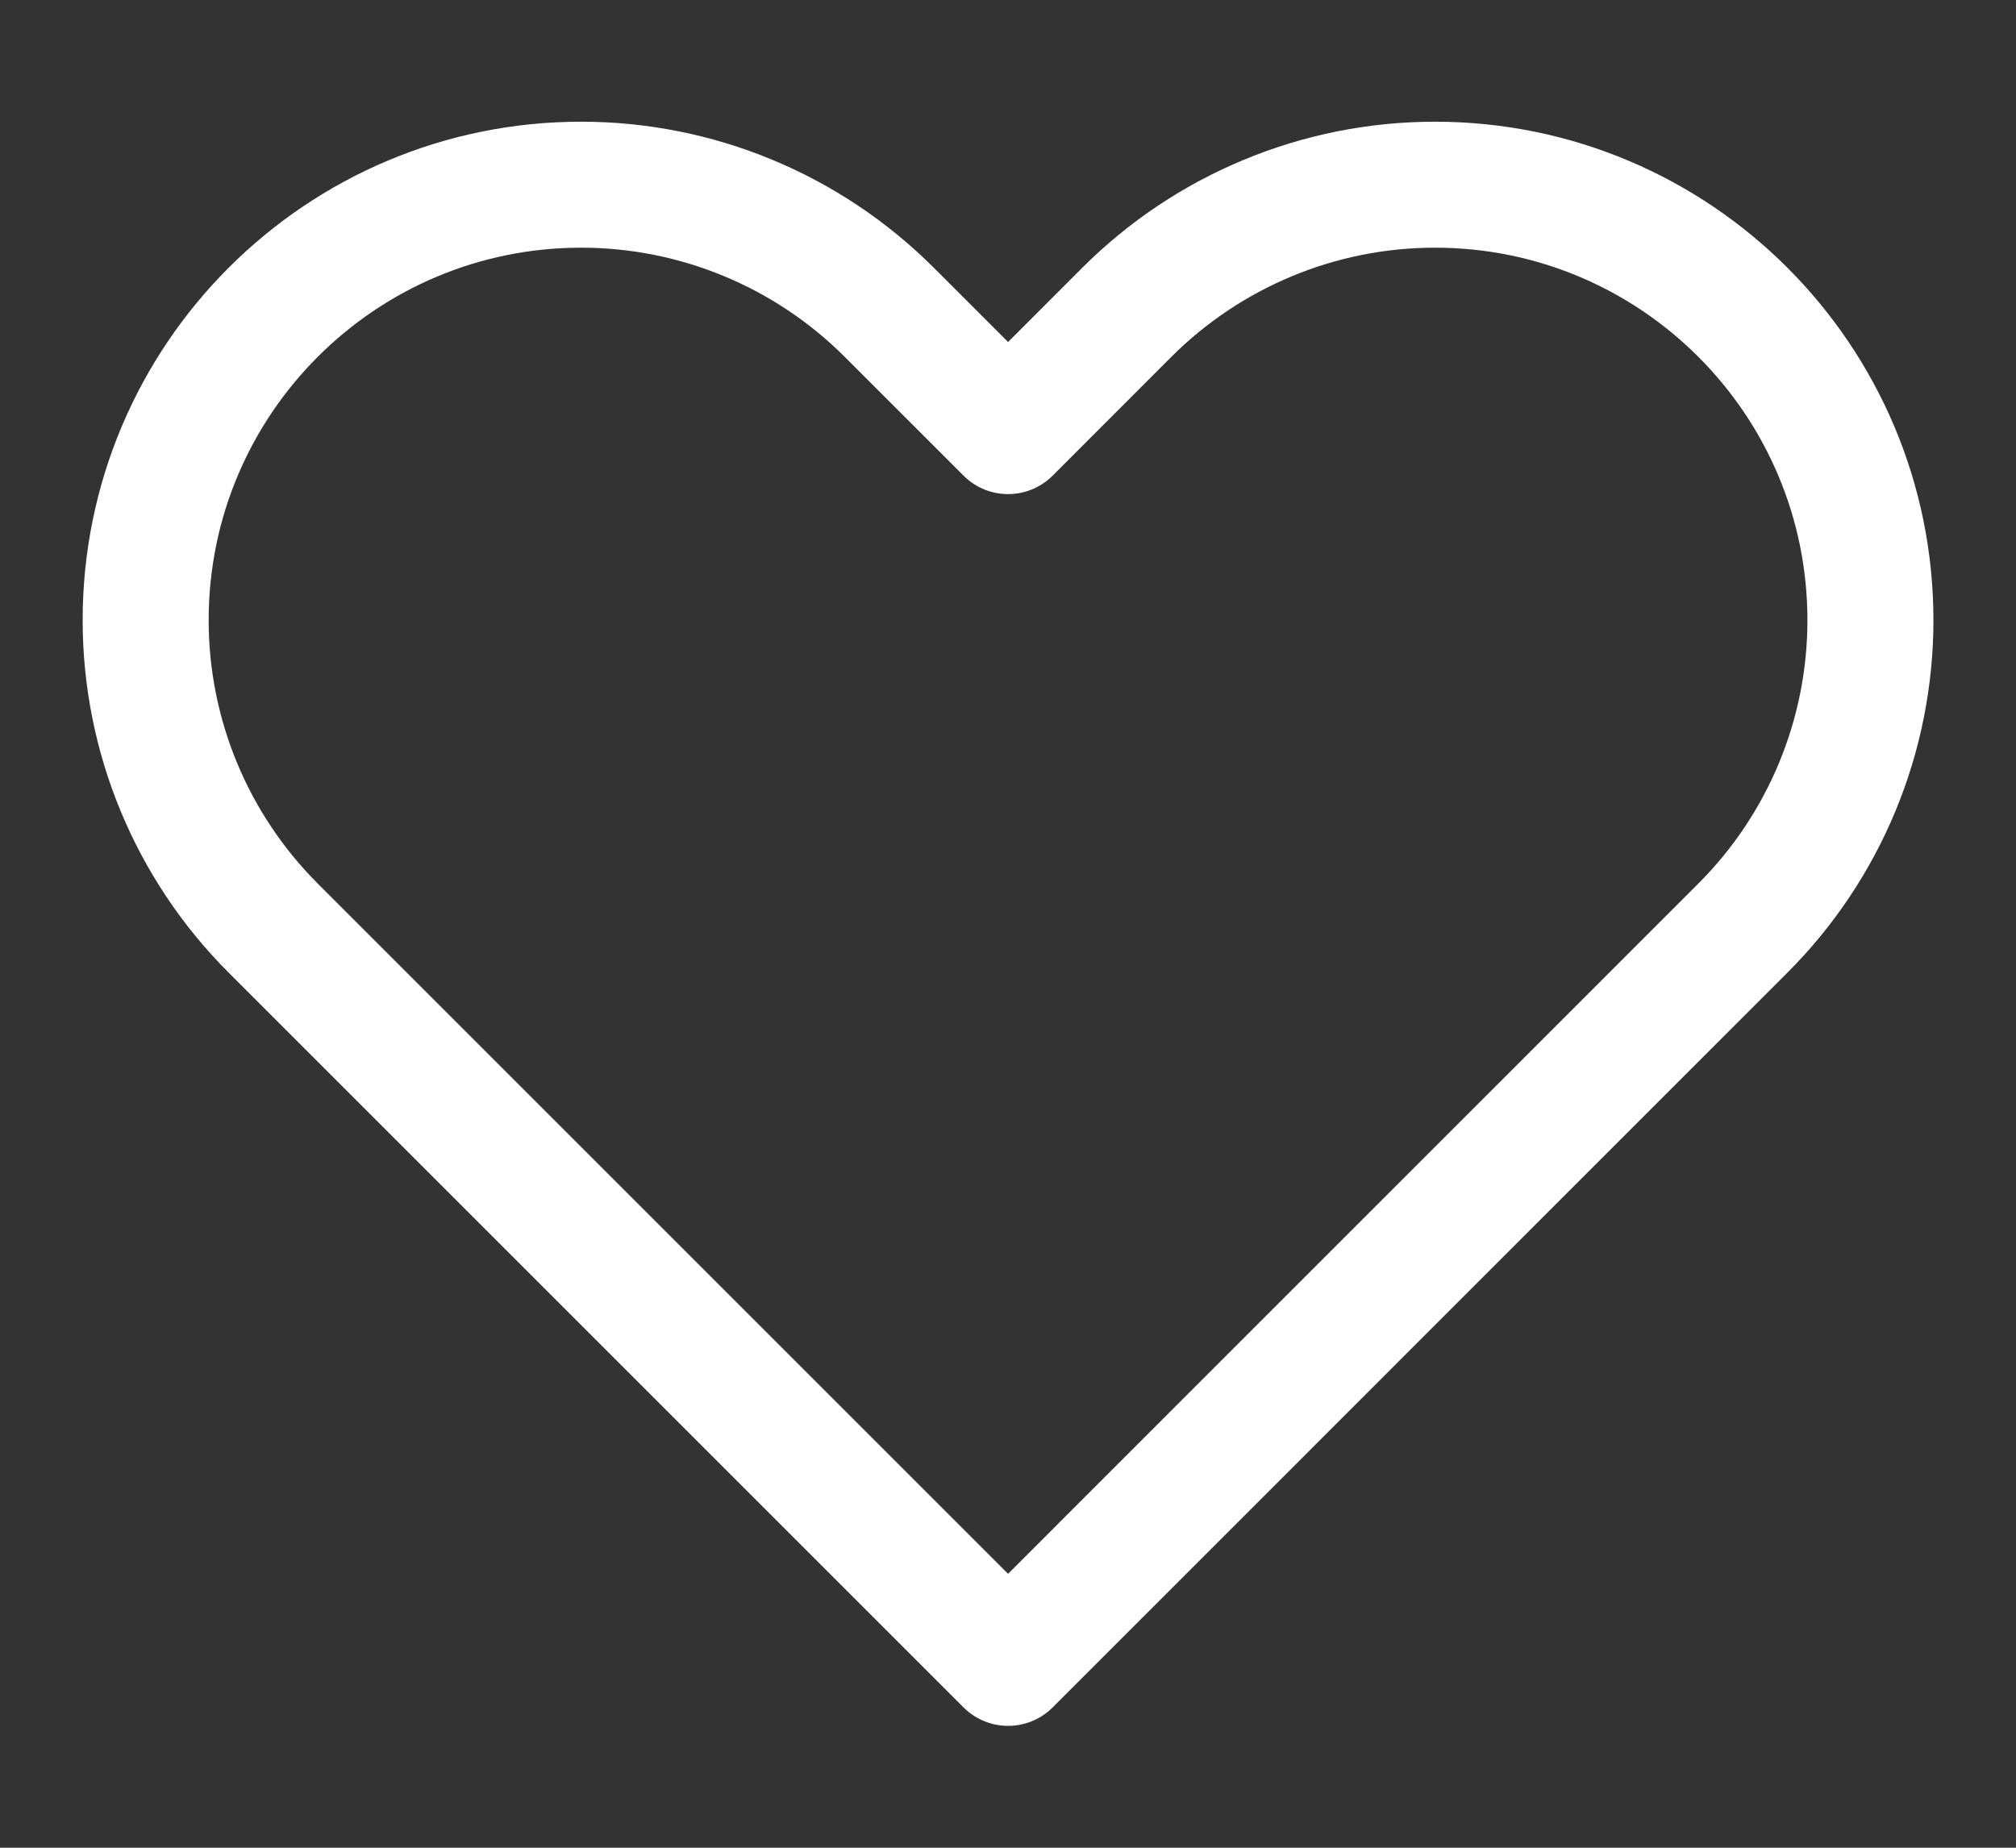 <svg width="24" height="22" viewBox="0 0 24 22" fill="none" xmlns="http://www.w3.org/2000/svg">
<rect x="0" y="0" width="24" height="22" fill="#333333" stroke="none"/>
<path d="M3.253 11.051L12.001 19.799L20.748 11.051C21.721 10.079 22.267 8.76 22.267 7.385C22.267 4.521 19.946 2.199 17.082 2.199C15.707 2.199 14.388 2.746 13.415 3.718L12.001 5.133L10.586 3.718C9.614 2.746 8.295 2.199 6.919 2.199C4.055 2.199 1.734 4.521 1.734 7.385C1.734 8.76 2.28 10.079 3.253 11.051Z" stroke="white" stroke-width="1.5" stroke-linejoin="round"/>
</svg>

